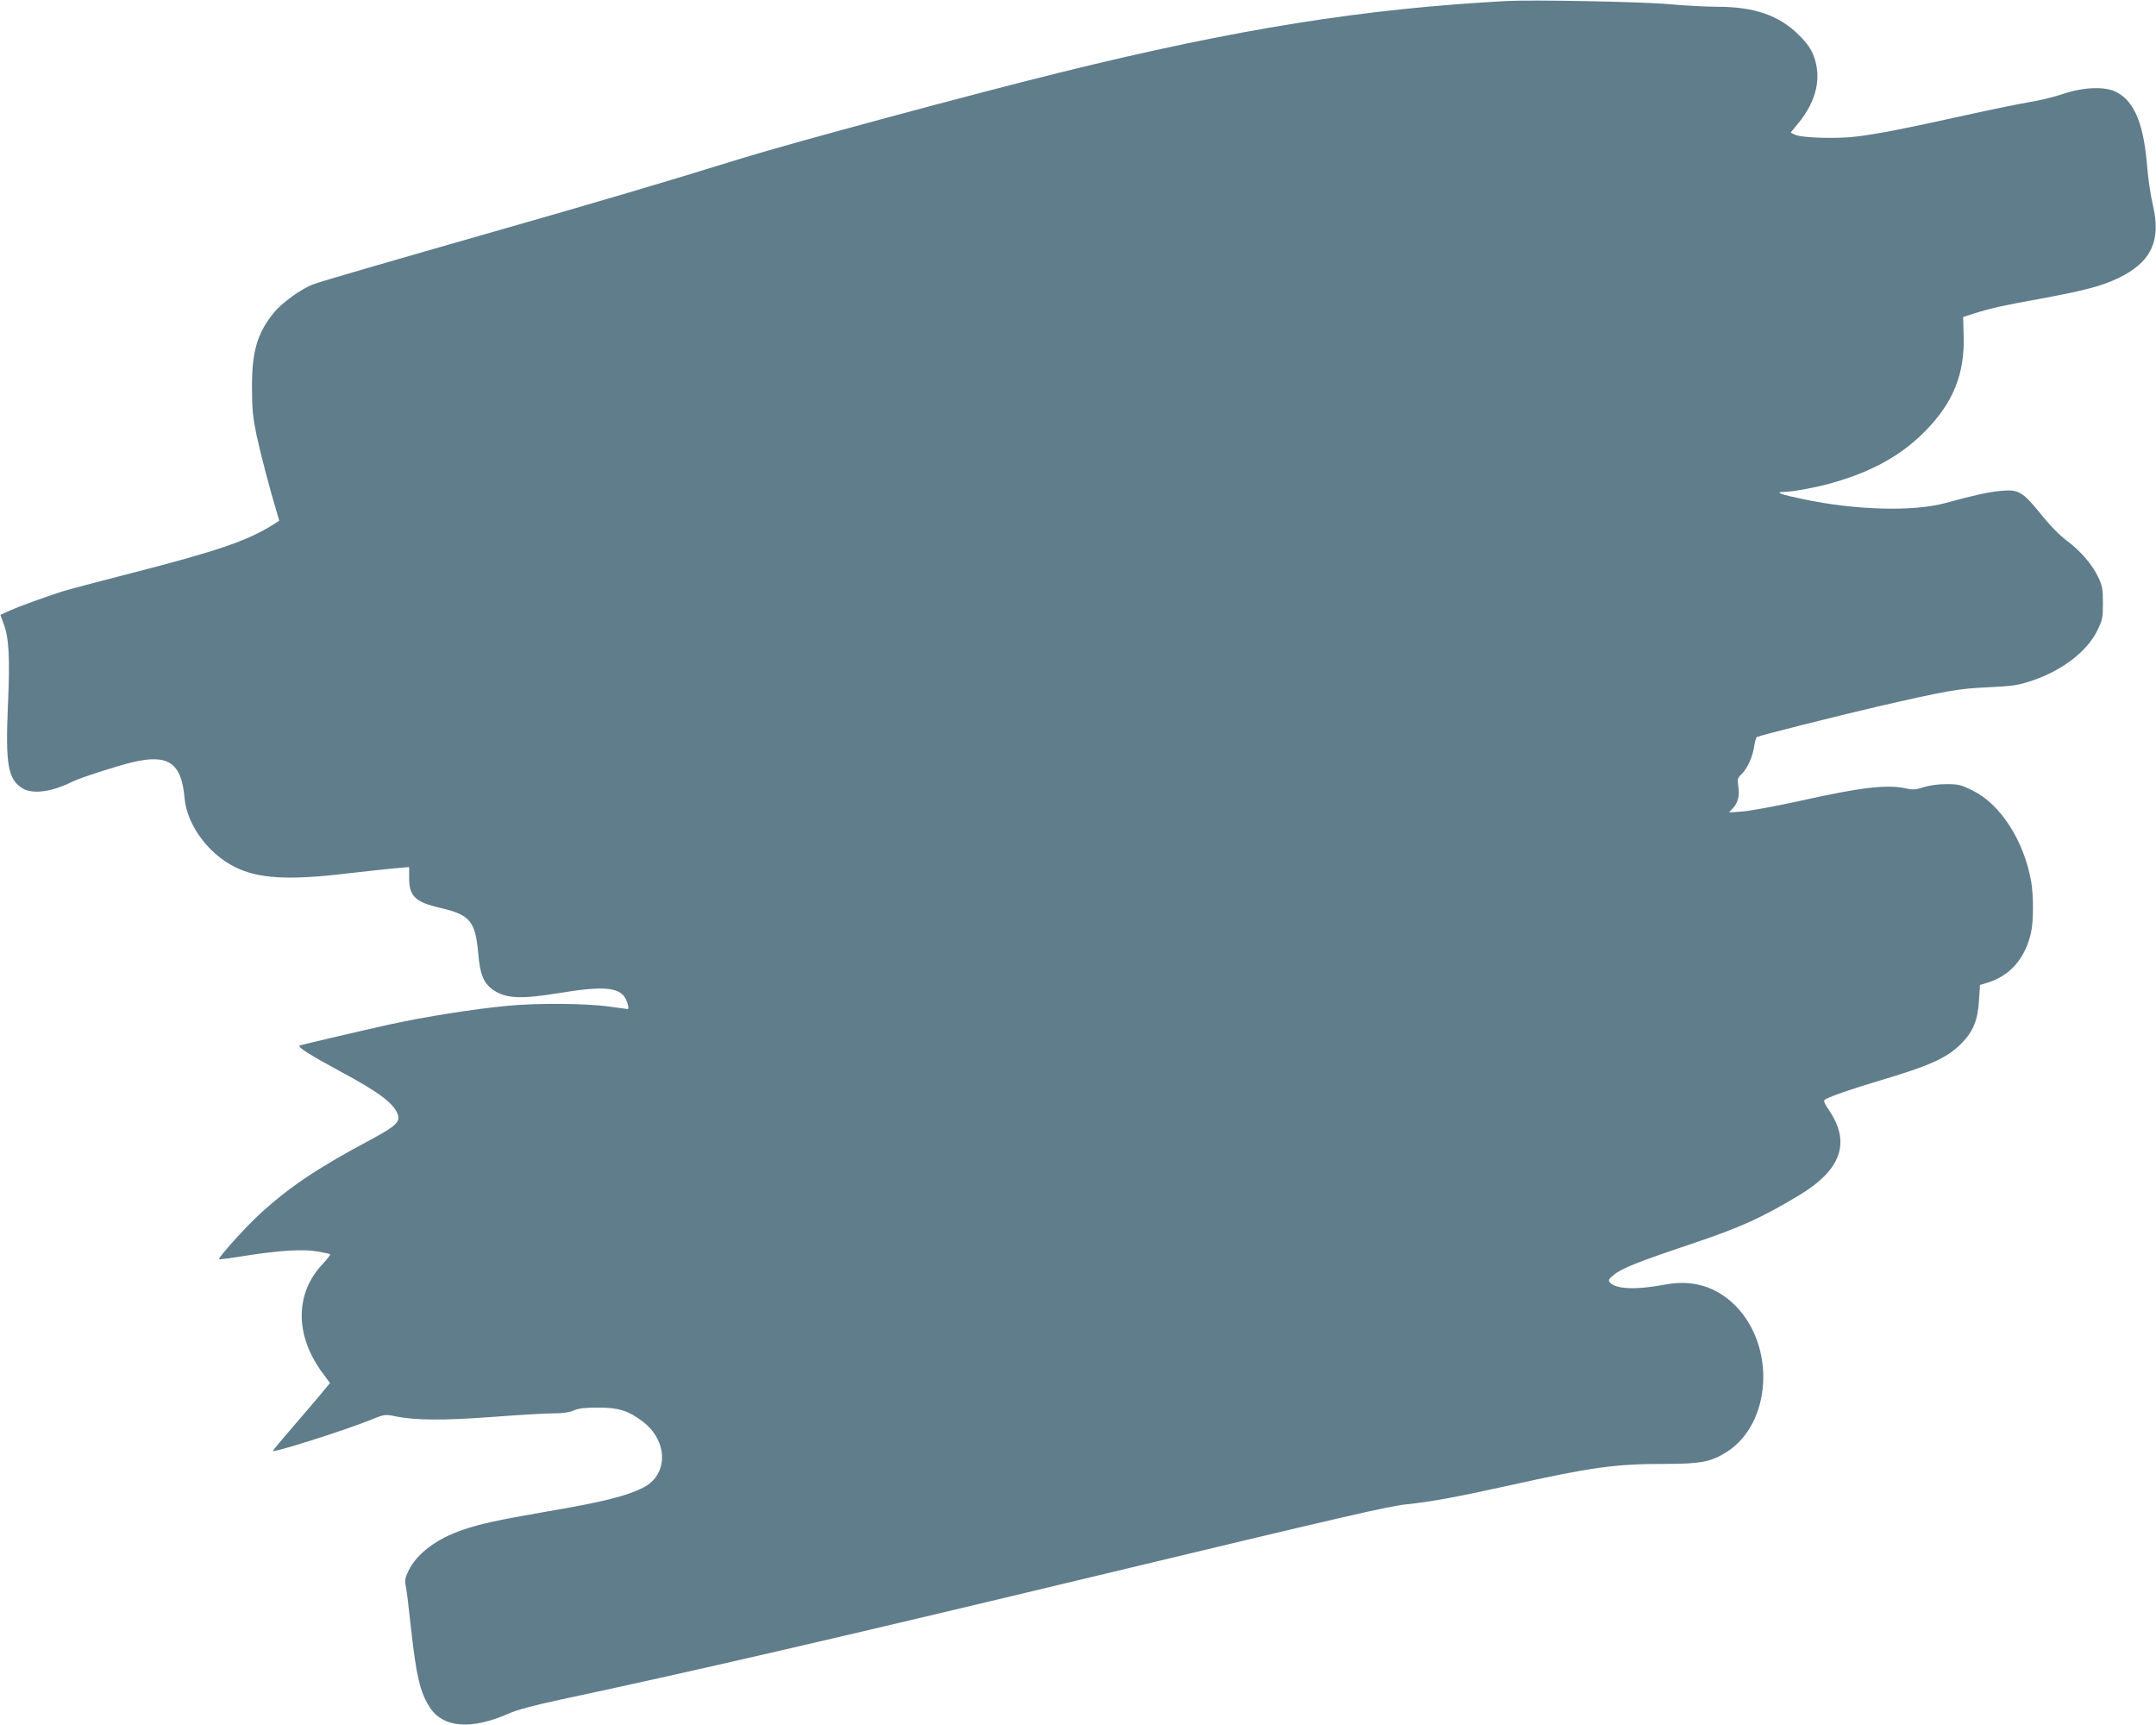 <?xml version="1.0" standalone="no"?>
<!DOCTYPE svg PUBLIC "-//W3C//DTD SVG 20010904//EN"
 "http://www.w3.org/TR/2001/REC-SVG-20010904/DTD/svg10.dtd">
<svg version="1.0" xmlns="http://www.w3.org/2000/svg"
 width="1280pt" height="1024pt" viewBox="0 0 1280 1024"
 preserveAspectRatio="xMidYMid meet">
<g transform="translate(0,1024) scale(0.1,-0.1)"
fill="#607d8b" stroke="none">
<path d="M8945 10234 c-852 -46 -1600 -165 -2650 -424 -526 -130 -1583 -415
-1895 -511 -421 -131 -895 -271 -1485 -439 -566 -162 -1009 -290 -1053 -307
-70 -25 -188 -110 -236 -169 -98 -120 -131 -230 -130 -444 0 -129 5 -176 27
-283 25 -115 80 -326 121 -460 l14 -48 -36 -23 c-154 -97 -332 -158 -872 -296
-173 -44 -344 -90 -380 -101 -115 -37 -257 -89 -313 -114 l-55 -25 19 -51 c32
-84 39 -201 26 -487 -15 -346 0 -435 82 -489 60 -40 175 -26 301 37 47 23 257
91 355 115 215 51 293 -3 311 -215 14 -155 139 -327 297 -406 138 -70 321 -81
668 -39 113 13 242 27 286 31 l82 7 0 -61 c-1 -111 35 -147 183 -181 178 -41
210 -79 227 -268 10 -128 33 -181 90 -220 75 -51 164 -55 391 -18 264 44 359
35 395 -35 13 -26 20 -60 12 -60 -2 0 -53 7 -113 15 -130 19 -428 21 -594 5
-205 -19 -499 -66 -705 -111 -140 -31 -518 -119 -535 -125 -19 -7 59 -56 240
-154 224 -120 314 -187 340 -251 20 -48 -8 -74 -177 -164 -299 -160 -468 -273
-642 -433 -86 -79 -248 -259 -240 -267 3 -2 73 7 158 21 207 32 340 40 426 25
38 -7 72 -14 75 -16 4 -2 -16 -28 -44 -58 -168 -177 -166 -430 4 -654 l39 -53
-51 -62 c-29 -35 -105 -124 -170 -199 -65 -75 -118 -139 -118 -142 0 -13 417
119 575 182 88 36 91 36 150 24 120 -25 288 -26 581 -4 155 12 318 21 362 21
53 0 92 6 118 17 29 13 67 17 144 17 121 1 181 -18 265 -82 152 -115 154 -316
5 -392 -103 -52 -240 -86 -580 -144 -283 -49 -389 -72 -491 -107 -157 -53
-275 -142 -324 -244 -21 -43 -23 -57 -15 -96 5 -25 18 -131 29 -235 32 -292
54 -387 111 -477 79 -125 249 -138 475 -37 45 20 149 48 304 81 756 161 1637
364 3116 719 1555 373 1795 428 1905 440 146 15 292 42 601 110 499 111 636
130 939 130 207 0 268 12 362 71 264 169 292 621 54 865 -115 117 -258 160
-423 128 -168 -32 -291 -27 -325 13 -11 13 -8 20 22 44 47 40 141 77 465 186
286 96 410 152 632 285 253 151 312 313 184 504 -34 51 -37 60 -24 68 39 21
151 60 308 107 314 93 413 138 498 223 71 71 99 139 106 255 l6 94 40 12 c139
41 230 147 264 303 14 67 14 220 0 298 -42 242 -182 460 -347 541 -69 34 -83
38 -156 38 -51 0 -101 -7 -136 -18 -45 -15 -63 -16 -100 -8 -114 26 -266 9
-642 -75 -136 -30 -285 -57 -330 -61 l-83 -6 23 25 c31 34 41 75 32 131 -6 42
-4 49 21 73 33 32 65 102 74 167 4 26 11 50 16 52 12 8 489 128 709 179 422
97 486 108 660 116 144 7 177 11 257 37 183 60 333 174 395 301 30 61 33 75
33 162 0 82 -4 103 -26 150 -36 77 -107 160 -188 220 -44 33 -101 91 -156 160
-107 132 -131 146 -237 136 -75 -7 -160 -26 -328 -72 -189 -52 -536 -43 -845
23 -132 27 -172 42 -115 43 54 0 201 28 297 56 229 66 398 160 537 299 171
171 242 345 234 576 l-3 107 65 21 c101 32 169 47 385 86 266 49 374 77 471
124 196 94 256 222 205 436 -12 50 -26 144 -32 210 -20 265 -74 400 -183 458
-66 35 -193 31 -316 -10 -52 -18 -140 -39 -195 -48 -55 -9 -233 -45 -395 -81
-361 -80 -507 -108 -634 -124 -113 -15 -328 -9 -368 10 l-27 13 45 55 c109
133 140 271 92 399 -16 43 -38 75 -87 124 -118 118 -265 169 -488 169 -65 0
-192 7 -283 15 -157 15 -808 27 -965 19z"/>
</g>
</svg>
